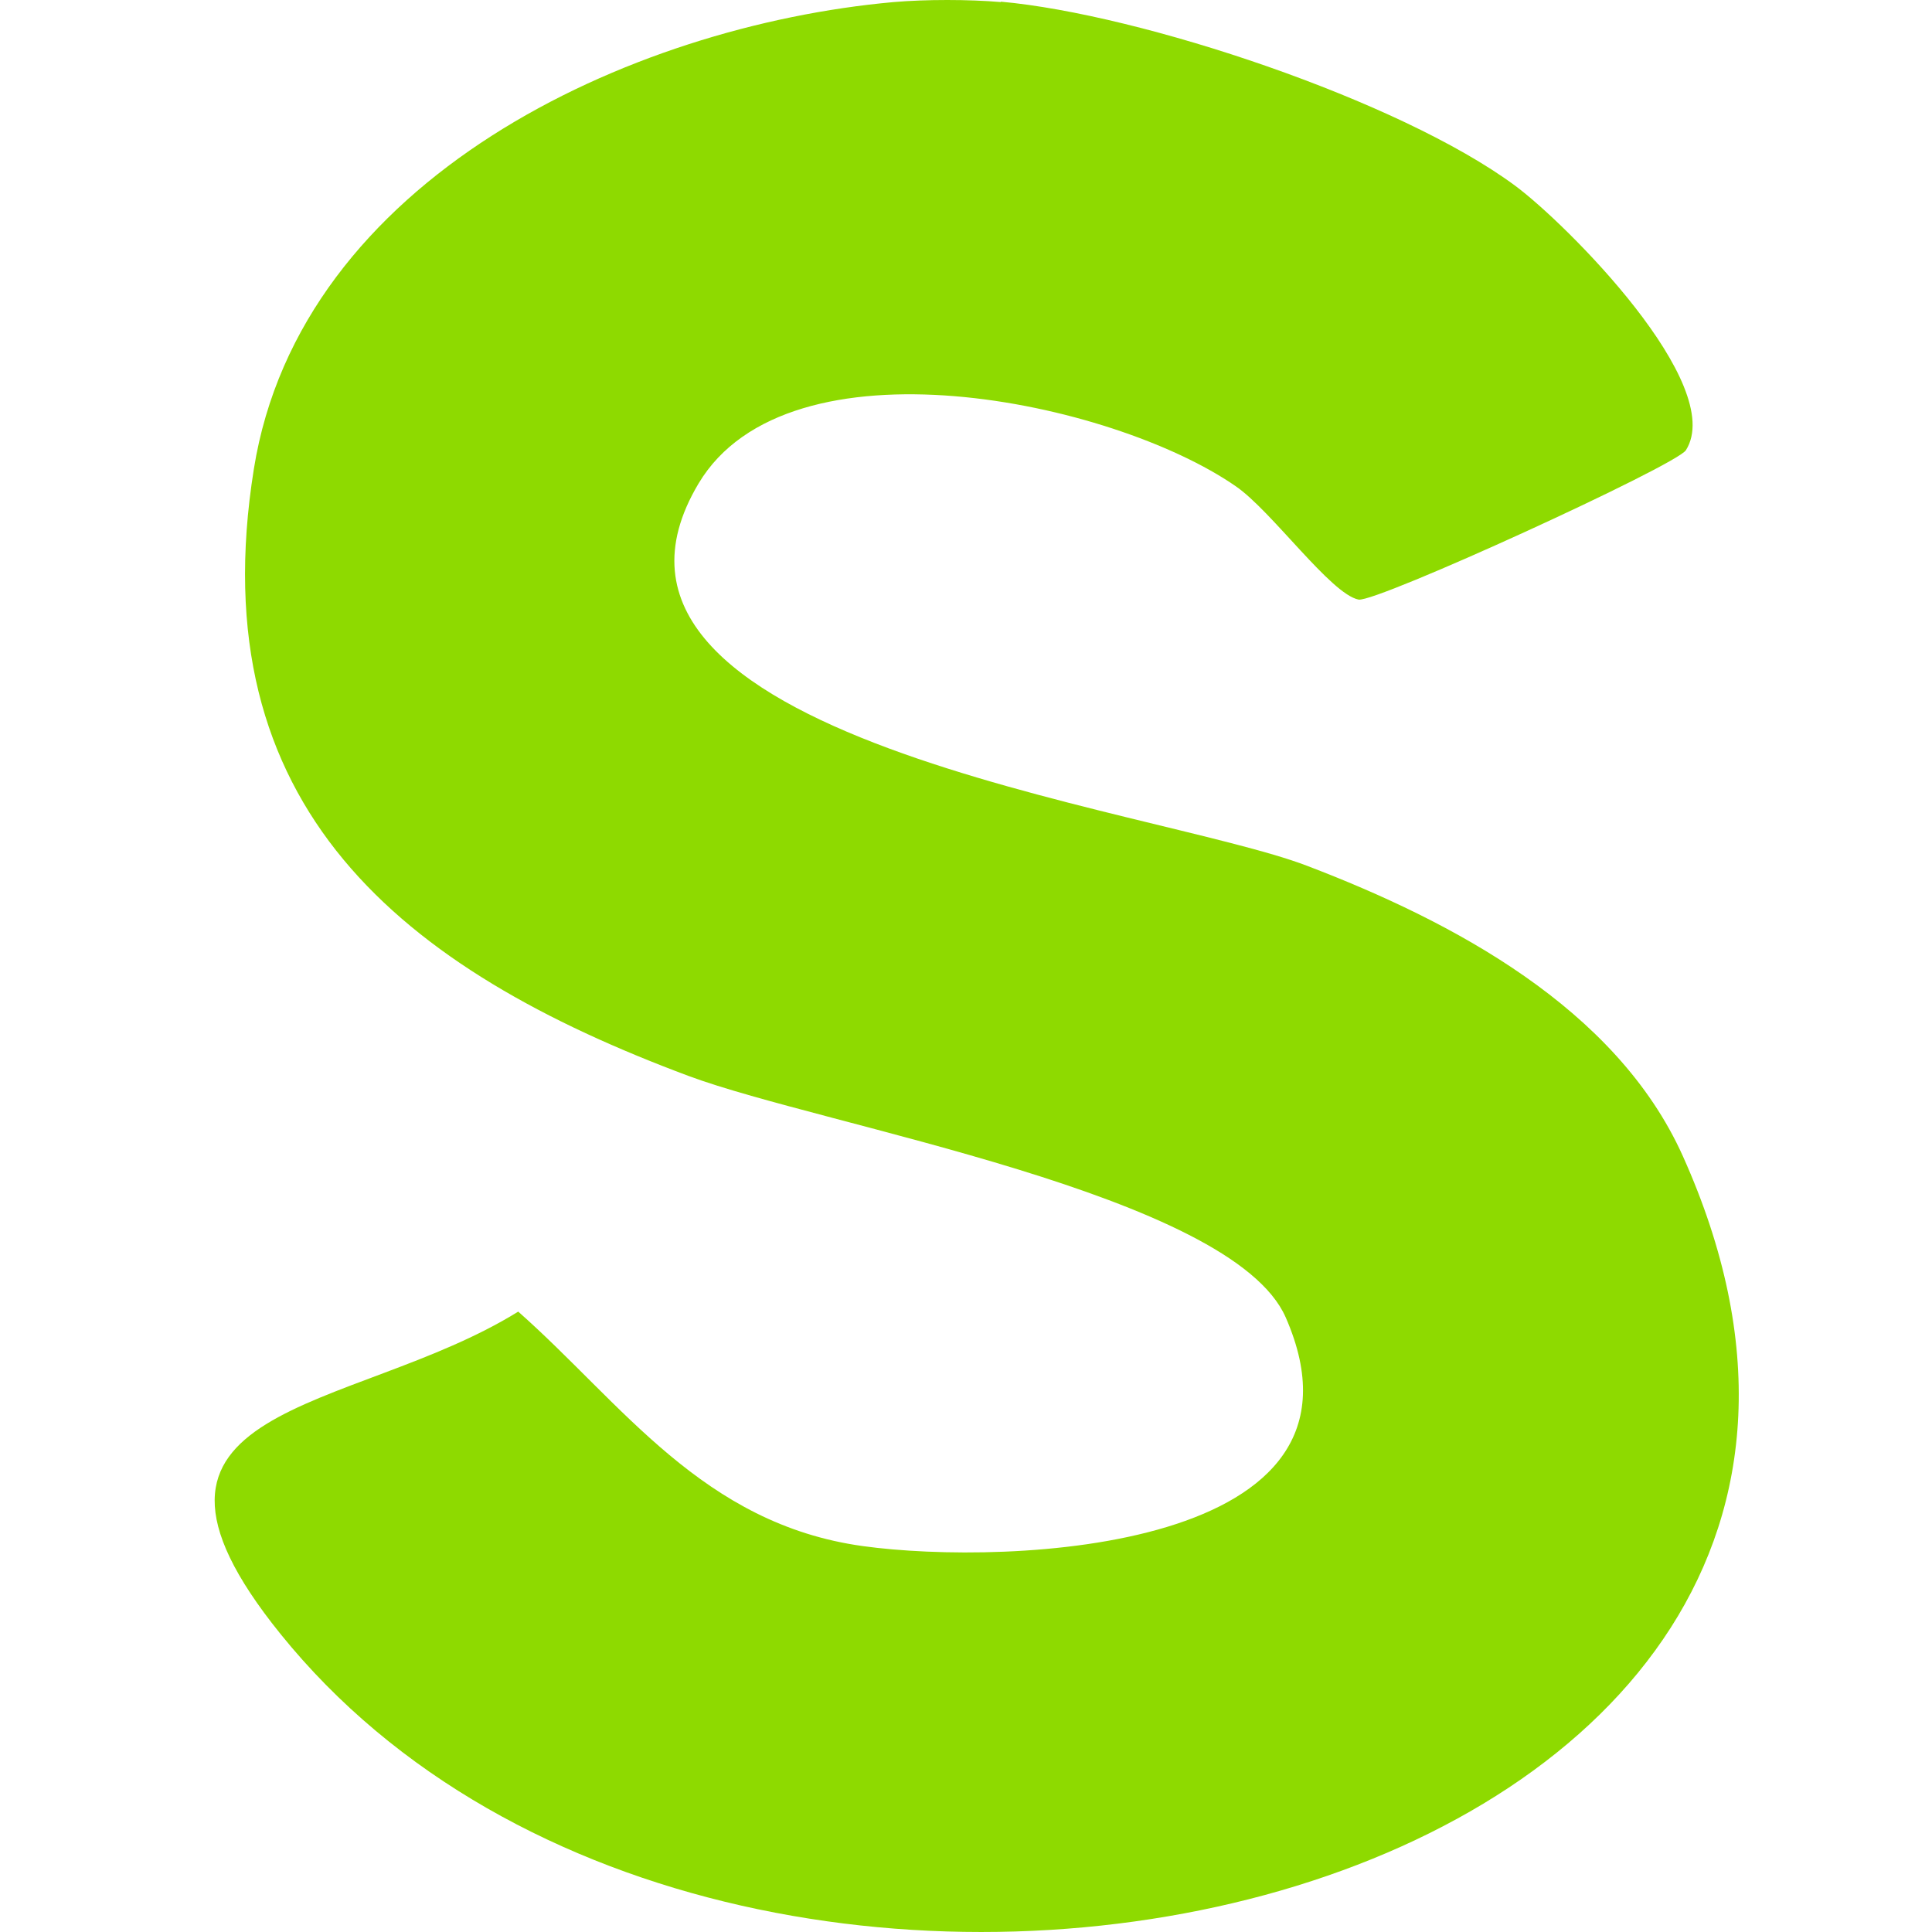 <svg width="72" height="72" viewBox="0 0 72 72" fill="none" xmlns="http://www.w3.org/2000/svg">
<path d="M37.295 0.062C42.533 0.535 52.16 3.738 56.461 6.918C58.368 8.328 64.367 14.335 62.829 16.778C62.468 17.347 51.287 22.465 50.63 22.345C49.597 22.144 47.395 19.045 46.057 18.124C41.452 14.928 29.389 12.397 26.033 18.019C20.37 27.519 43.013 30.082 48.716 32.268C54.107 34.327 60.234 37.555 62.717 43.089C75.276 71.058 27.619 82.16 10.455 60.895C3.438 52.204 13.066 52.749 19.313 48.88C23.19 52.308 26.185 56.794 32.16 57.619C37.543 58.363 51.736 57.811 47.915 49.096C45.897 44.499 30.719 41.976 25.673 40.102C14.988 36.121 7.435 30.114 9.461 17.475C11.191 6.67 23.43 0.967 33.298 0.078C34.491 -0.026 36.109 -0.026 37.303 0.078L37.295 0.062Z" fill="#8EDA00"/>
</svg>

